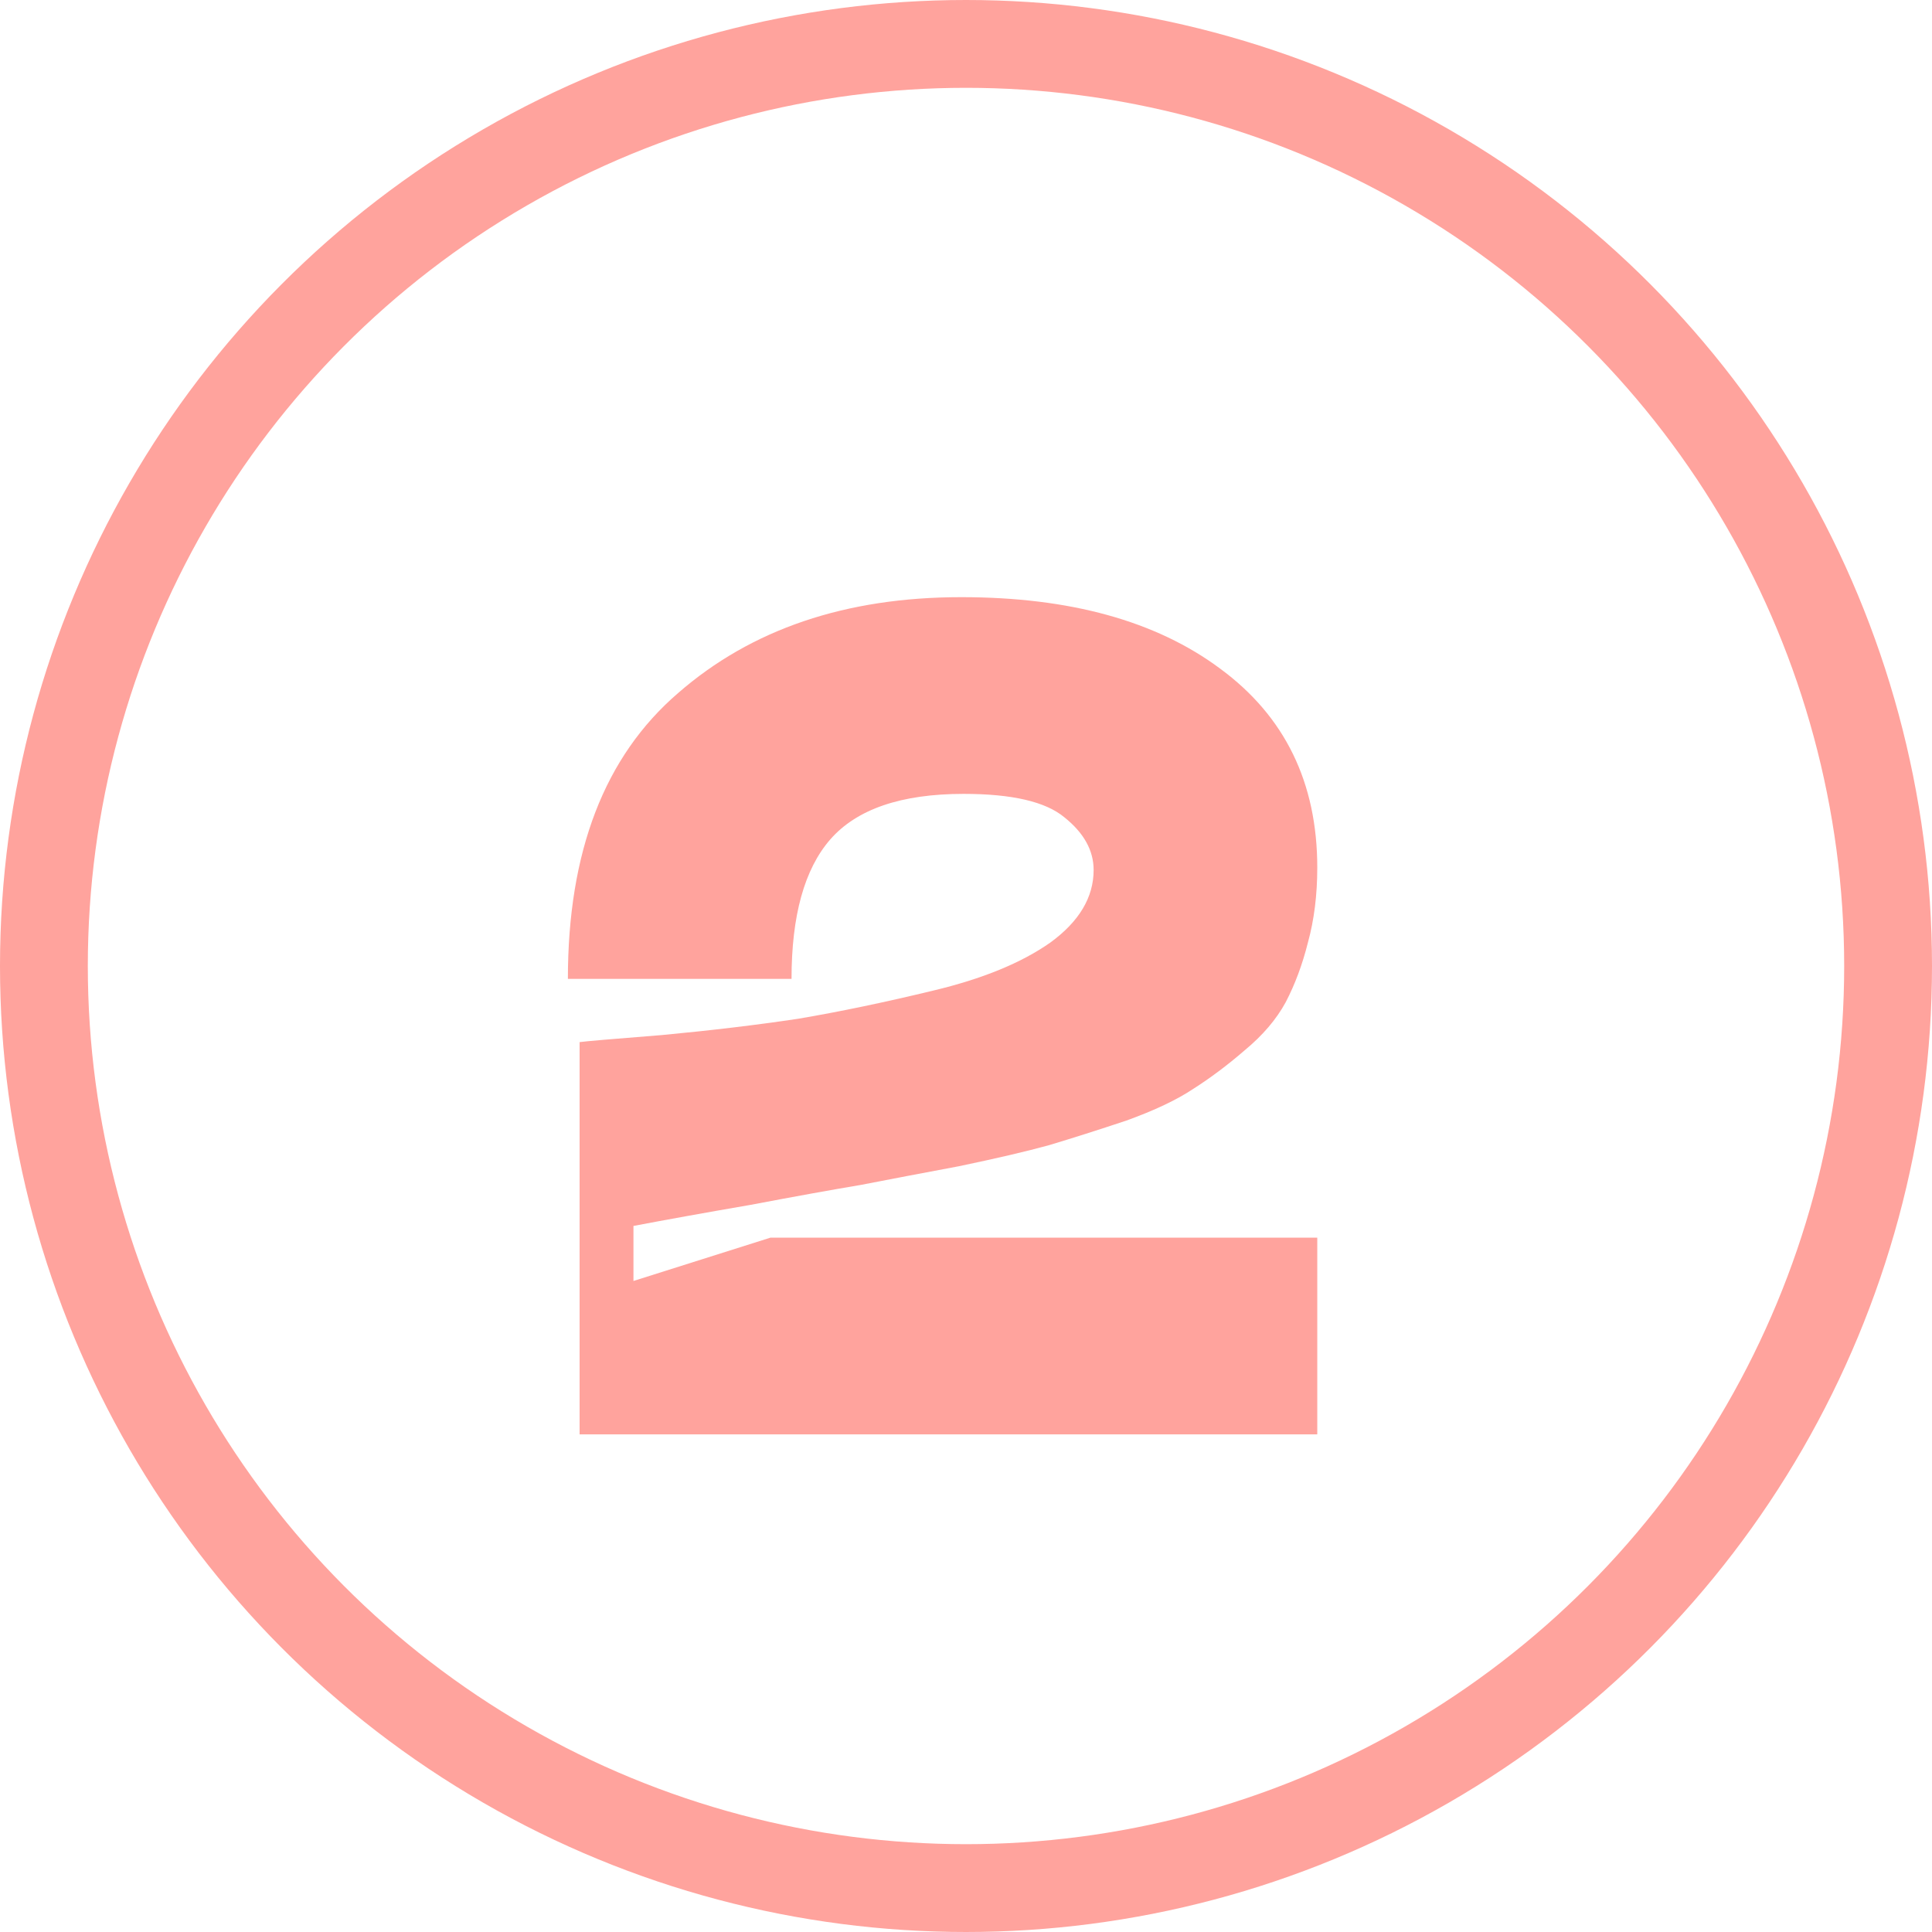 <?xml version="1.0" encoding="UTF-8"?> <svg xmlns="http://www.w3.org/2000/svg" width="66" height="66" viewBox="0 0 66 66" fill="none"> <circle cx="33" cy="33" r="31.5" stroke="#FFA39D" stroke-width="3"></circle> <path d="M19.4 33.44C19.4 29.093 20.653 25.84 23.16 23.68C25.667 21.493 28.893 20.4 32.84 20.4C36.547 20.4 39.493 21.213 41.68 22.84C43.893 24.467 45 26.733 45 29.64C45 30.573 44.893 31.427 44.68 32.2C44.493 32.947 44.24 33.627 43.92 34.24C43.6 34.827 43.133 35.373 42.52 35.88C41.933 36.387 41.347 36.827 40.76 37.2C40.2 37.573 39.44 37.933 38.48 38.28C37.52 38.6 36.64 38.88 35.84 39.12C35.067 39.333 34.04 39.573 32.76 39.84C31.48 40.08 30.36 40.293 29.4 40.48C28.44 40.64 27.187 40.867 25.64 41.16C24.093 41.427 22.76 41.667 21.64 41.88V43.76L26.32 42.28H45V49H19.8V35.6C19.987 35.573 20.92 35.493 22.6 35.36C24.307 35.2 25.867 35.013 27.28 34.8C28.693 34.56 30.227 34.24 31.88 33.84C33.56 33.44 34.893 32.893 35.88 32.2C36.867 31.48 37.36 30.653 37.36 29.72C37.36 29.053 37.027 28.453 36.36 27.92C35.72 27.387 34.573 27.12 32.92 27.12C30.787 27.12 29.267 27.64 28.36 28.68C27.48 29.693 27.04 31.28 27.04 33.44H19.4Z" fill="#FFA39D"></path> </svg> 